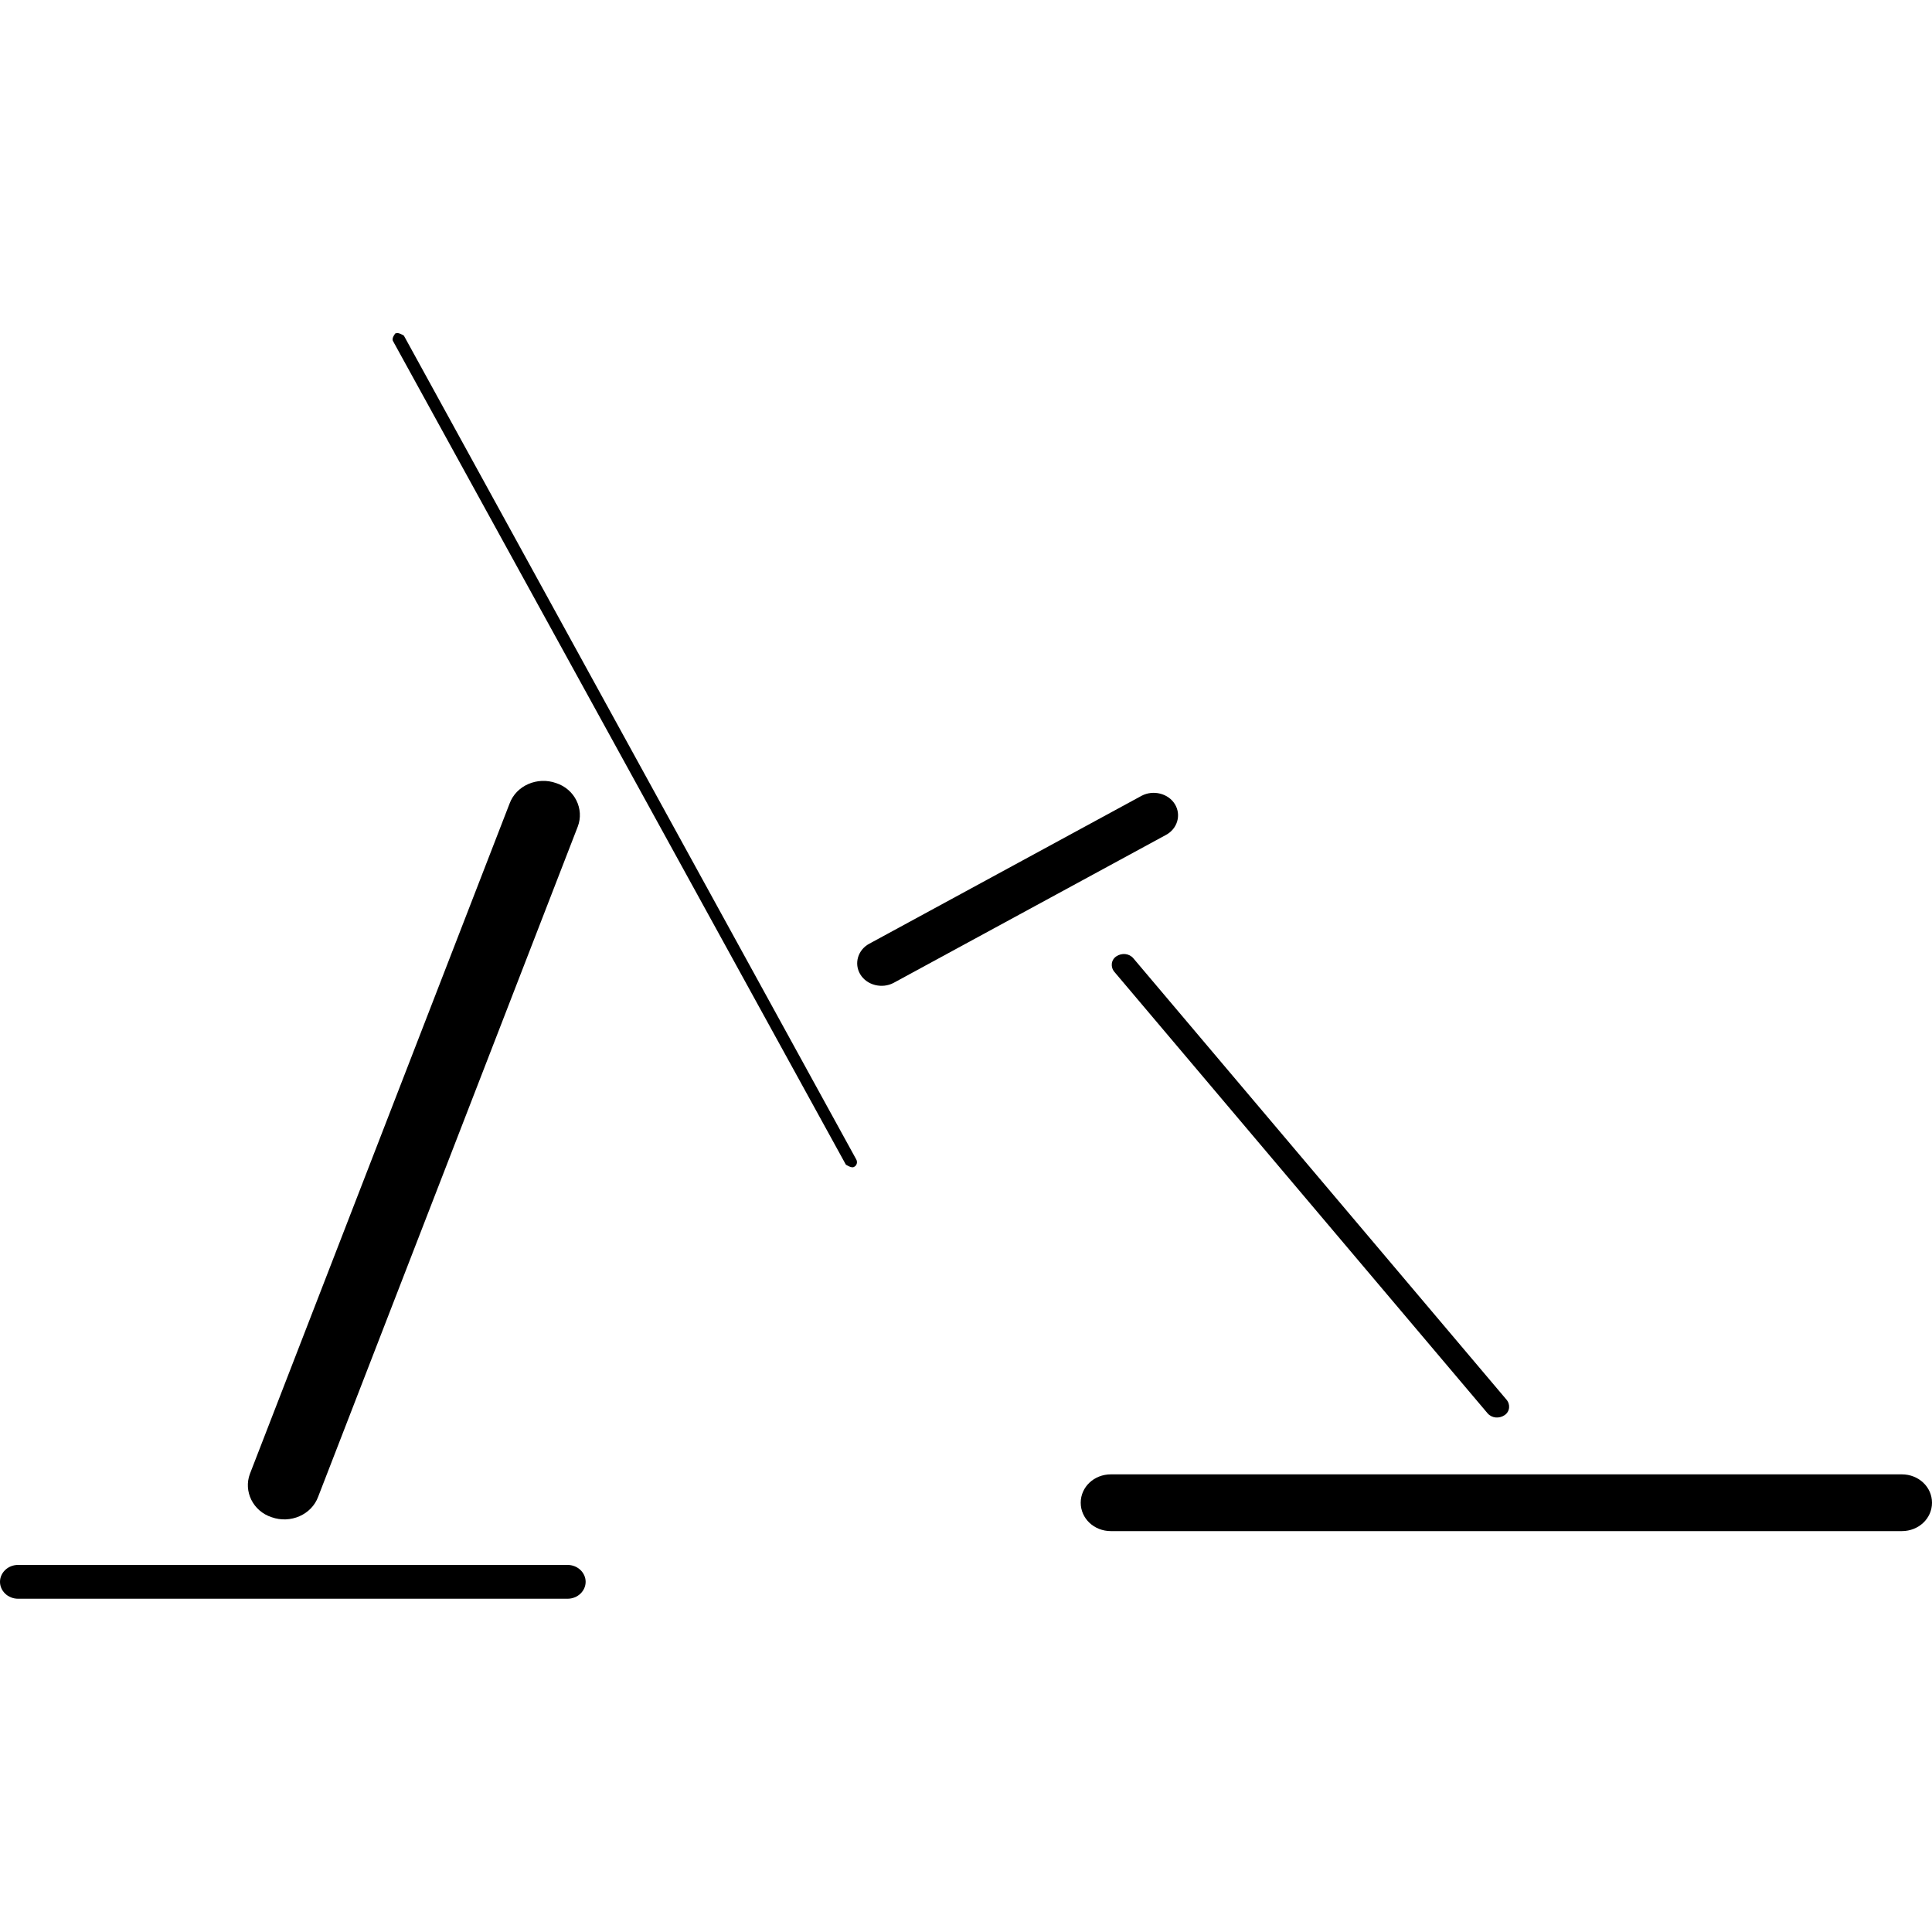 <?xml version="1.0" encoding="UTF-8"?><svg id="_レイヤー_1" xmlns="http://www.w3.org/2000/svg" viewBox="0 0 32 32"><defs><style>.cls-1{fill:#000000;stroke-width:0px;}@media(prefers-color-scheme: dark){.cls-1{fill:#ffffff}}</style></defs><g id="_ロゴ"><path class="cls-1" d="M.3,25.92c-.17,0-.3.13-.3.28s.13.28.3.28h9.1c.17,0,.3-.13.3-.28s-.13-.28-.3-.28H.3Z"/><path class="cls-1" d="M8.44,13.31l-4.3,11.1c-.11.29.05.62.36.72.31.11.66-.04.77-.34l4.3-11.1c.11-.29-.05-.62-.36-.72-.31-.11-.66.04-.77.34Z"/><path class="cls-1" d="M6.55,5.52s-.07.08-.04.13l7.5,13.64s.09.06.13.04c.05-.02.07-.08.04-.13L6.69,5.56s-.09-.06-.13-.04Z"/><path class="cls-1" d="M18.91,13.18l-4.51,2.45c-.19.1-.26.33-.15.51.11.18.36.24.55.14l4.51-2.45c.19-.1.26-.33.15-.51-.11-.18-.36-.24-.55-.14Z"/><path class="cls-1" d="M18.49,15.84c-.09.06-.1.18-.03.26l6.18,7.31c.07.08.19.09.28.03.09-.06.1-.18.03-.26l-6.18-7.31c-.07-.08-.19-.09-.28-.03Z"/><path class="cls-1" d="M18.4,24.42c-.28,0-.5.21-.5.47s.22.47.5.47h13.1c.28,0,.5-.21.5-.47s-.22-.47-.5-.47h-13.1Z"/></g></svg>